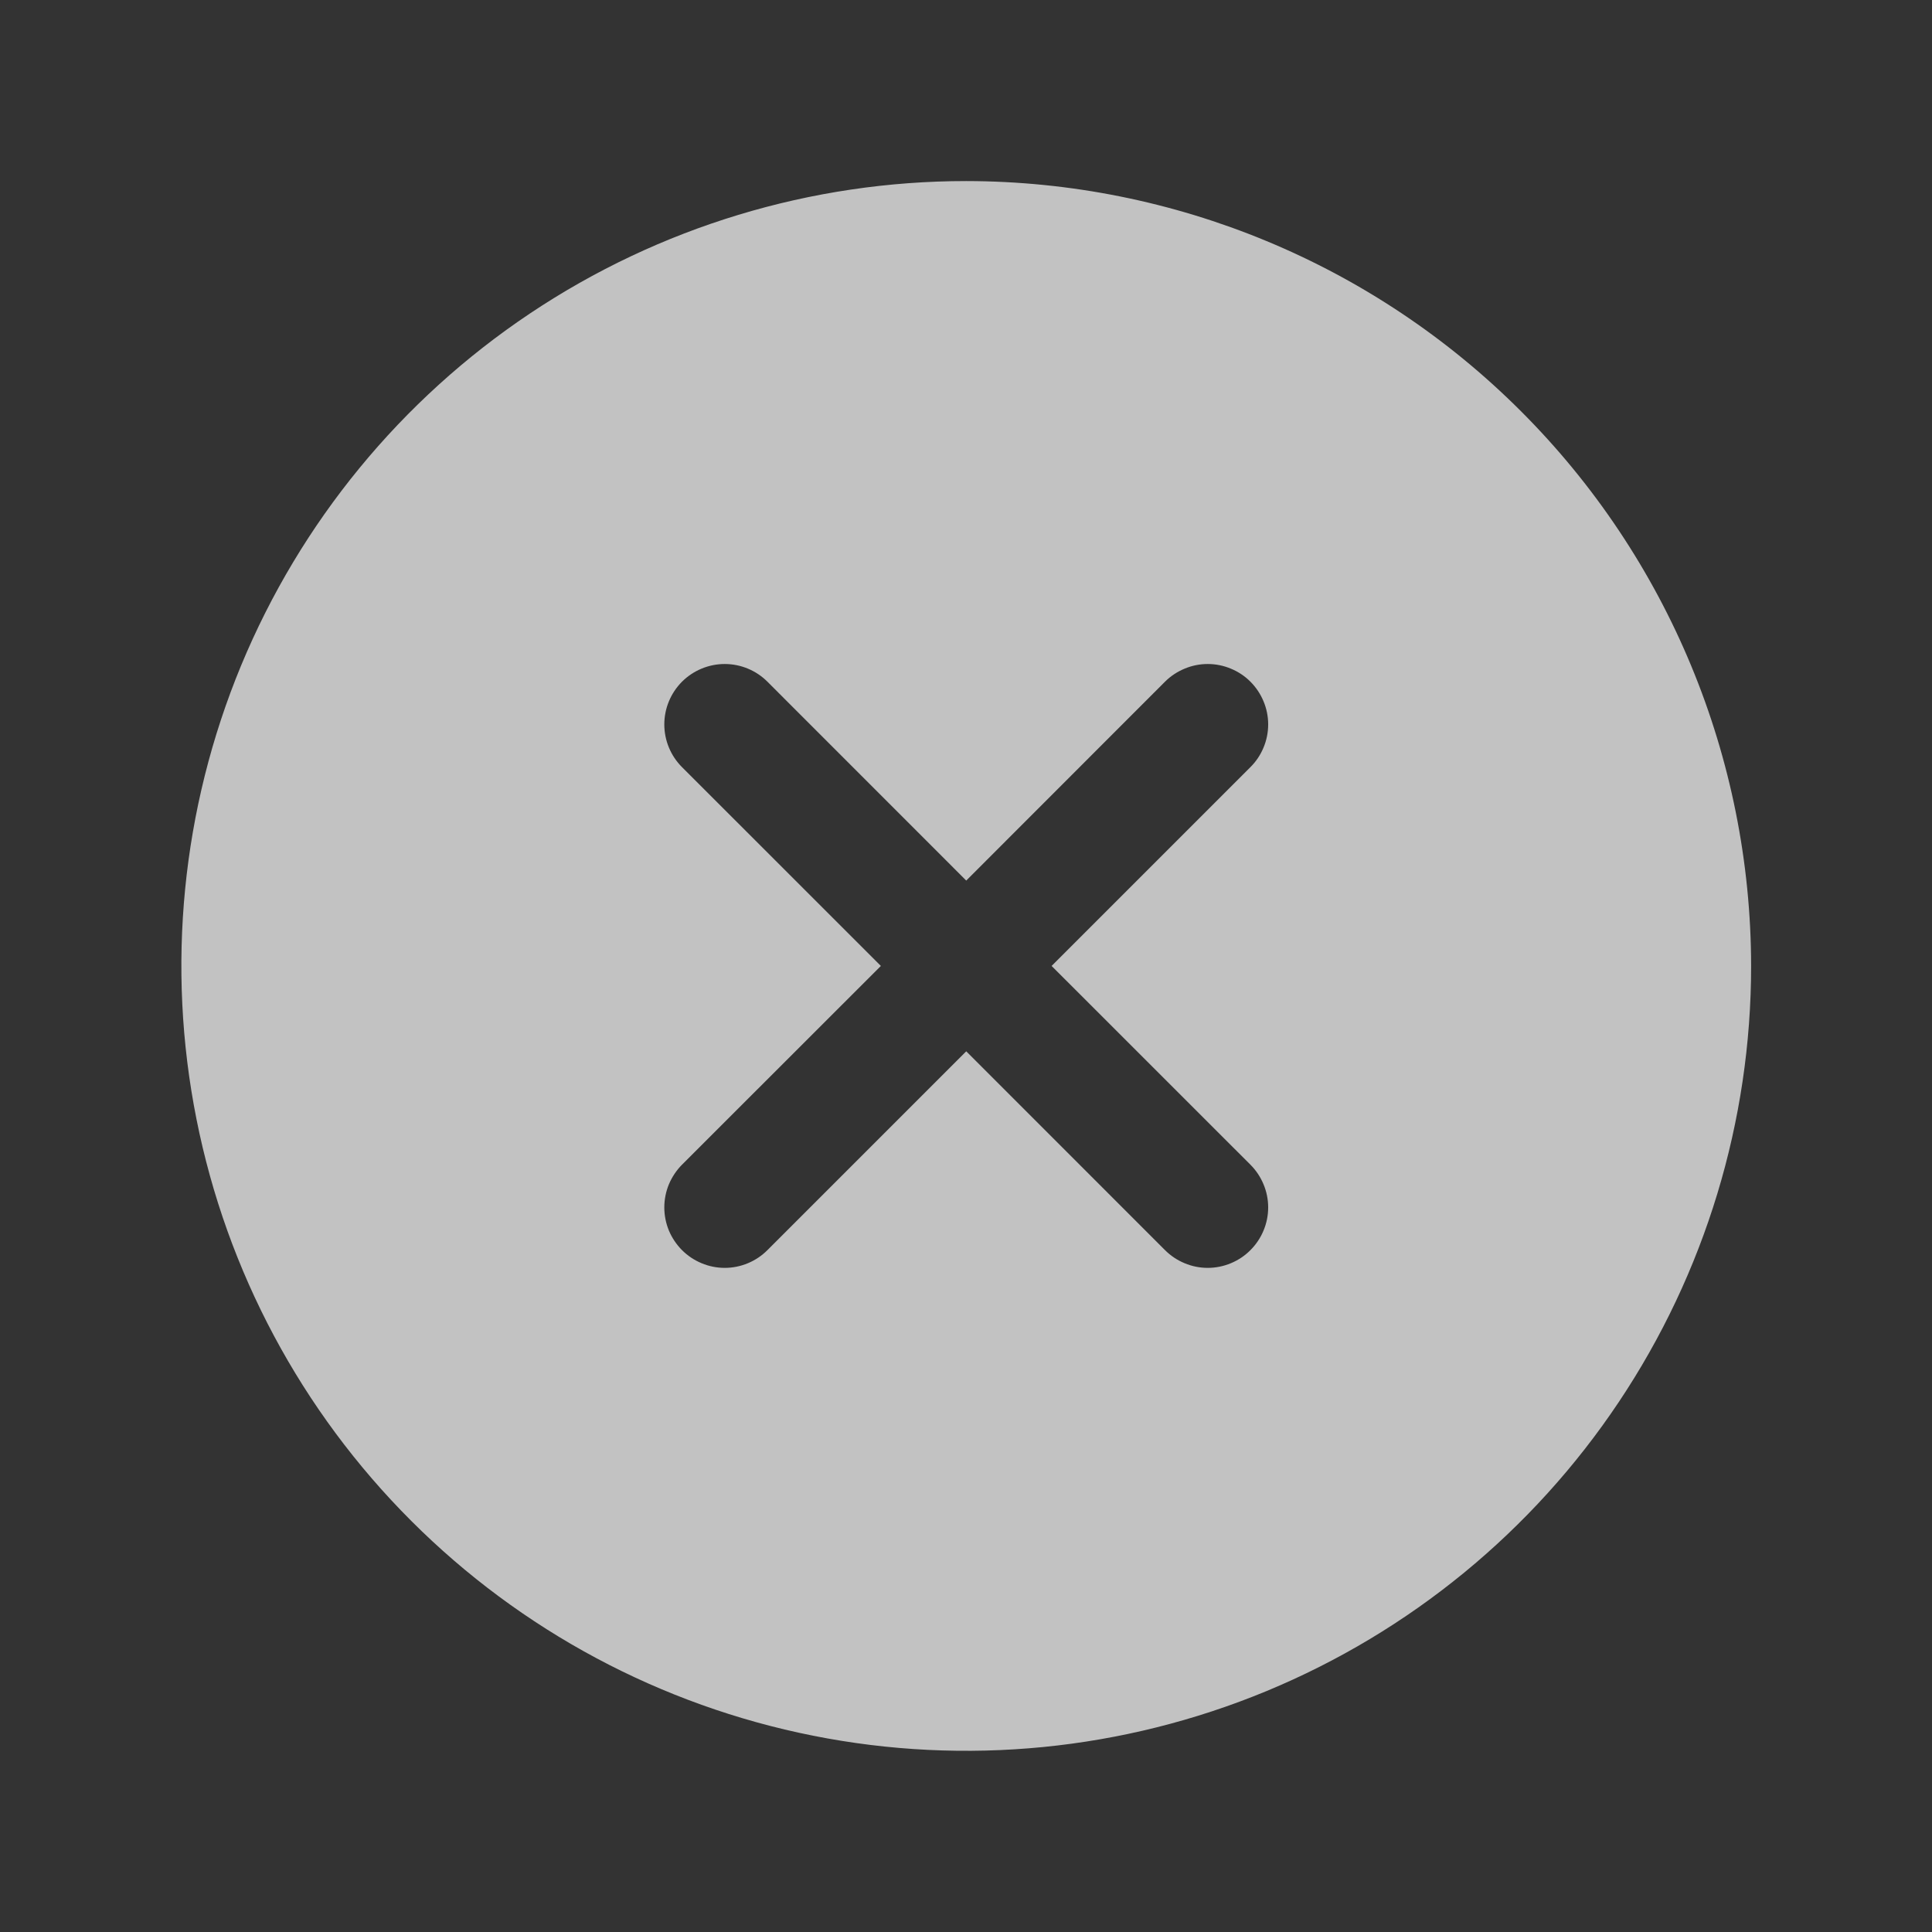 <?xml version="1.0" encoding="UTF-8"?>
<svg xmlns="http://www.w3.org/2000/svg" width="32" height="32" viewBox="0 0 32 32" fill="none">
  <rect x="0" y="0" width="32" height="32" fill="#333333" stroke="none"/>
  <path d="M16.004 2.999C13.433 2.999 10.919 3.761 8.781 5.19C6.644 6.618 4.977 8.649 3.993 11.024C3.01 13.399 2.752 16.013 3.254 18.535C3.755 21.057 4.993 23.373 6.812 25.191C8.63 27.009 10.946 28.247 13.468 28.749C15.989 29.251 18.603 28.993 20.979 28.009C23.354 27.025 25.385 25.359 26.813 23.221C28.241 21.084 29.004 18.57 29.004 15.999C29 12.552 27.63 9.248 25.192 6.811C22.755 4.373 19.451 3.003 16.004 2.999ZM20.711 19.291C20.804 19.384 20.878 19.495 20.928 19.616C20.979 19.737 21.005 19.867 21.005 19.999C21.005 20.13 20.979 20.26 20.928 20.382C20.878 20.503 20.804 20.613 20.711 20.706C20.619 20.799 20.508 20.873 20.387 20.923C20.265 20.974 20.135 21 20.004 21C19.872 21 19.742 20.974 19.621 20.923C19.5 20.873 19.389 20.799 19.296 20.706L16.004 17.413L12.711 20.706C12.618 20.799 12.508 20.873 12.387 20.923C12.265 20.974 12.135 21 12.004 21C11.873 21 11.742 20.974 11.621 20.923C11.5 20.873 11.389 20.799 11.296 20.706C11.204 20.613 11.13 20.503 11.079 20.382C11.029 20.26 11.003 20.13 11.003 19.999C11.003 19.867 11.029 19.737 11.079 19.616C11.13 19.495 11.204 19.384 11.296 19.291L14.59 15.999L11.296 12.706C11.109 12.519 11.003 12.264 11.003 11.999C11.003 11.733 11.109 11.479 11.296 11.291C11.484 11.104 11.739 10.998 12.004 10.998C12.269 10.998 12.524 11.104 12.711 11.291L16.004 14.585L19.296 11.291C19.389 11.198 19.5 11.125 19.621 11.075C19.742 11.024 19.872 10.998 20.004 10.998C20.135 10.998 20.265 11.024 20.387 11.075C20.508 11.125 20.619 11.198 20.711 11.291C20.804 11.384 20.878 11.495 20.928 11.616C20.979 11.737 21.005 11.867 21.005 11.999C21.005 12.13 20.979 12.26 20.928 12.382C20.878 12.503 20.804 12.614 20.711 12.706L17.418 15.999L20.711 19.291Z" fill="white" fill-opacity="0.7"></path>
</svg>

